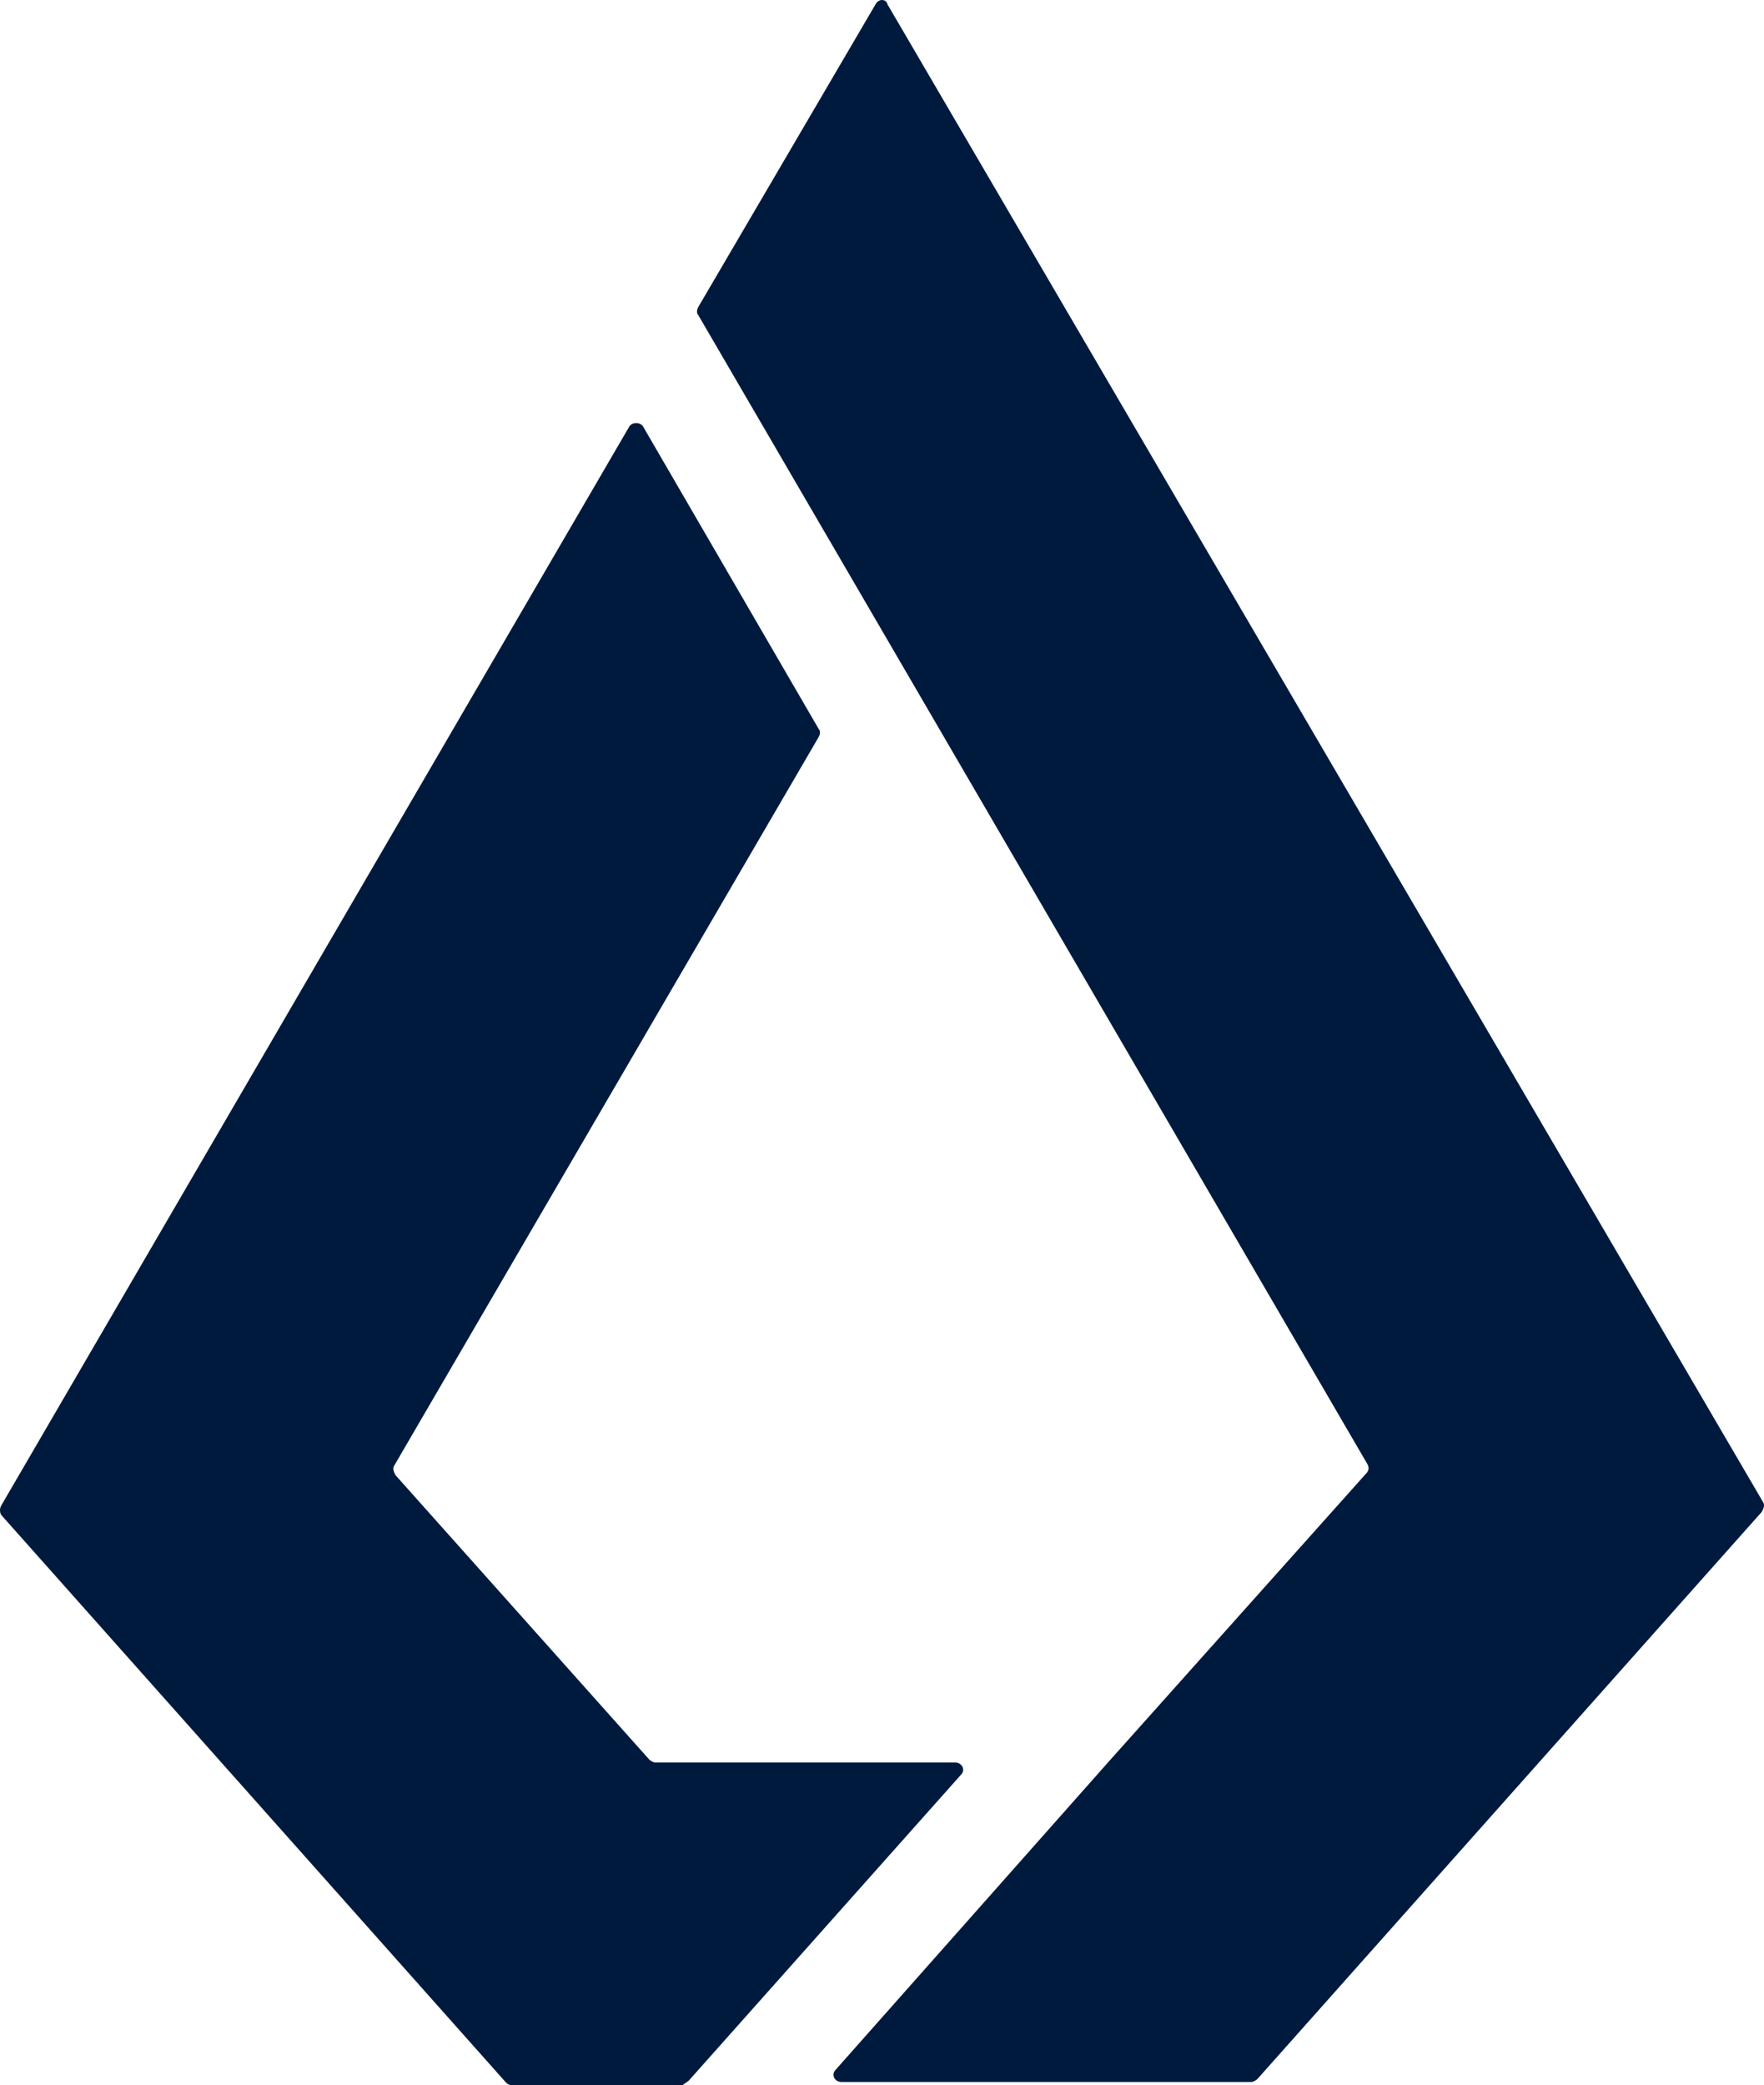 <svg xmlns="http://www.w3.org/2000/svg" width="1692" height="2000" viewBox="0 0 1692 2000"><g fill="#001a3e" transform="translate(-155.62)"><path d="M816.42,1995.6l260.95-293.25c4.4-4.4,1.46-11.73-5.87-11.73H784.17c-1.47,0-4.4-1.47-5.87-2.94L535,1415c-1.47-2.94-2.93-5.87-1.47-8.8L941,706.74c1.47-2.93,1.47-5.86,0-7.33L772.44,409.09c-2.93-4.4-10.26-4.4-13.19,0L156.72,1444.28a9.39,9.39,0,0,0,0,8.8l483.78,544c1.47,1.46,2.93,2.93,5.86,2.93h164.2C812,1998.53,815,1997.07,816.42,1995.6Z"/><path d="m995.27 4.4l-170 290.32c-1.47 2.93-1.47 5.87 0 7.33l175.92 302.06 466.18 800.58c1.47 2.93 1.47 5.87-1.46 8.8l-246.29 275.66-262.46 296.19c-4.4 4.4-1.47 11.73 5.86 11.73h392.89c1.46 0 4.39-1.47 5.86-2.94l483.78-544c1.47-2.94 2.93-5.87 1.47-8.8l-840.02-1436.93c-1.47-5.87-8.8-5.87-11.73 0"/></g></svg>